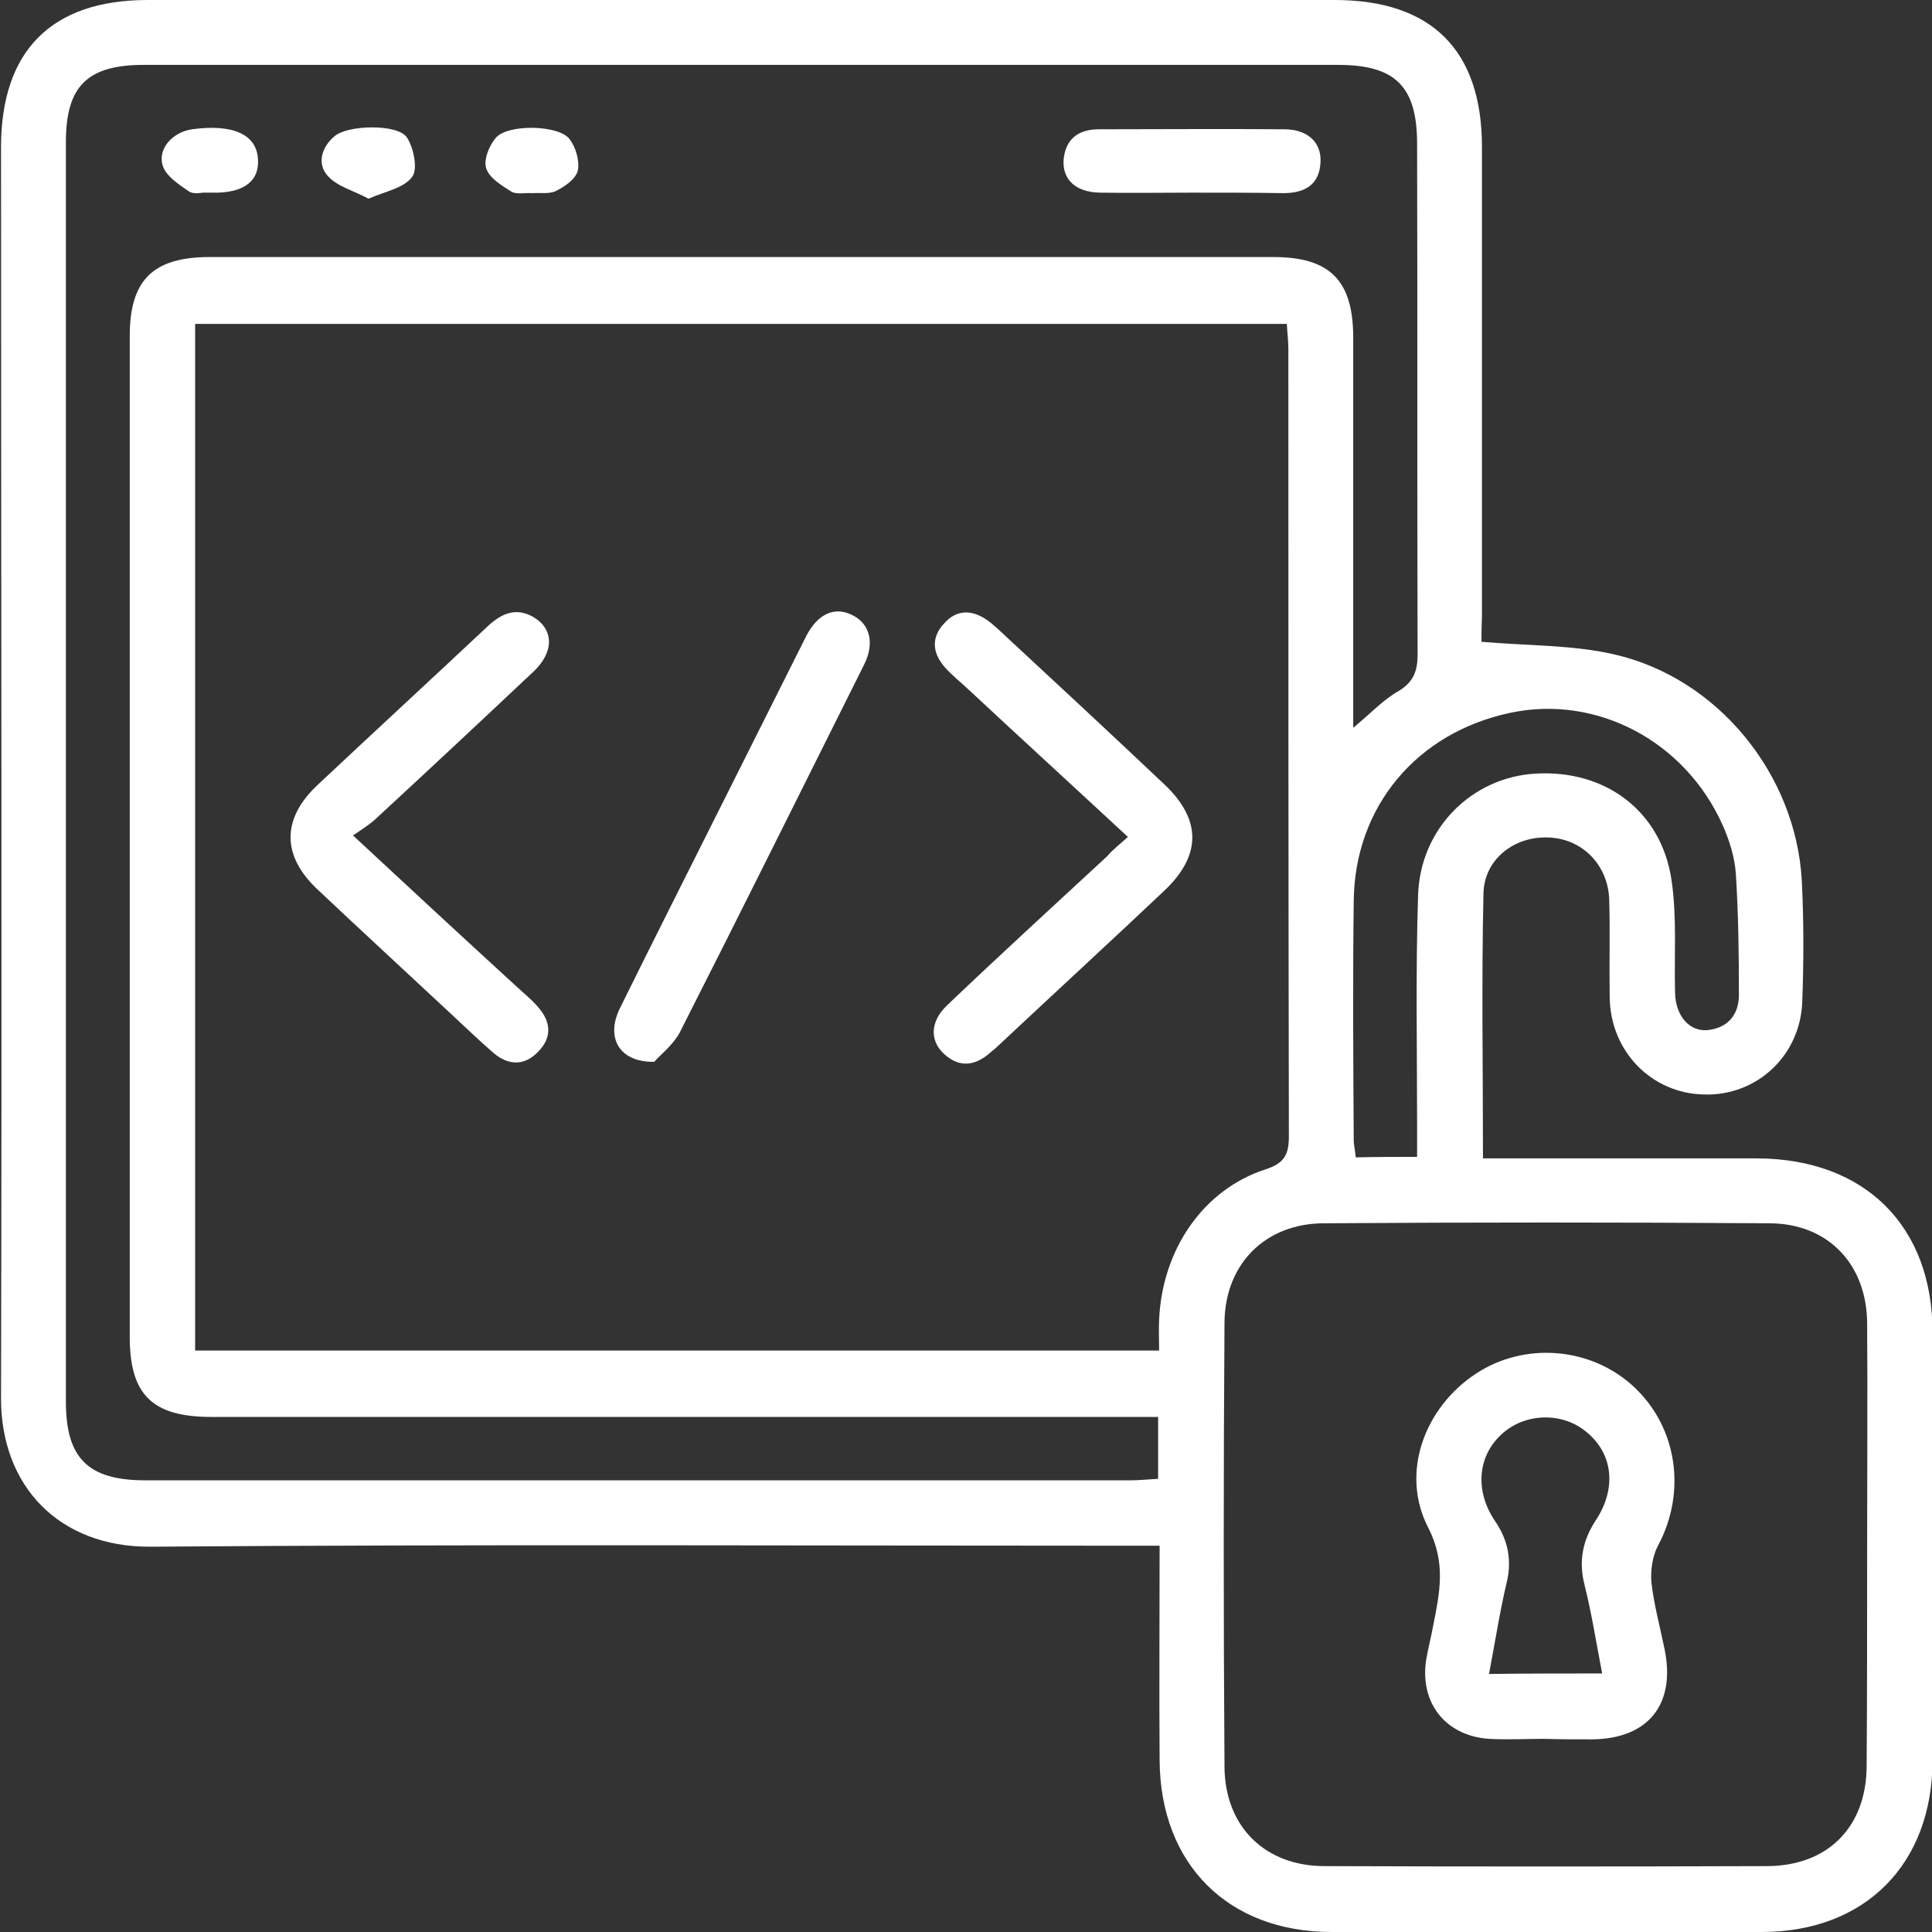 <svg width="70" height="70" viewBox="0 0 70 70" fill="none" xmlns="http://www.w3.org/2000/svg">
<rect x="0" y="0" width="70" height="70" fill="#333333" stroke="none"/>
<g clip-path="url(#clip0_15795_12546)">
<g clip-path="url(#clip1_15795_12546)">
<path d="M53.676 23.254C55.389 23.4 56.992 23.364 58.486 23.71C62.239 24.567 65.063 28.047 65.282 31.893C65.355 33.351 65.355 34.809 65.3 36.267C65.245 38.235 63.66 39.711 61.747 39.656C59.834 39.62 58.34 38.089 58.322 36.121C58.304 34.936 58.34 33.752 58.304 32.567C58.249 31.31 57.302 30.38 56.099 30.344C54.878 30.289 53.767 31.127 53.749 32.385C53.676 35.538 53.731 38.69 53.731 41.971C54.095 41.971 54.423 41.971 54.751 41.971C57.721 41.971 60.709 41.971 63.679 41.971C67.559 41.989 70.019 44.413 70.019 48.276C70.019 53.434 70.019 58.61 70.019 63.767C70.019 67.54 67.578 70 63.824 70C58.632 70 53.439 70 48.246 70C44.493 70 42.034 67.54 42.015 63.767C41.997 61.216 42.015 58.664 42.015 56.004C41.56 56.004 41.177 56.004 40.795 56.004C29.006 56.004 17.237 55.949 5.448 56.04C2.151 56.058 0.019 53.853 0.037 50.627C0.074 35.538 0.037 20.43 0.037 5.34C0.037 1.841 1.859 0 5.357 0C19.696 0 34.017 0 48.356 0C51.872 0 53.694 1.822 53.694 5.322C53.694 11.008 53.694 16.675 53.694 22.361C53.676 22.726 53.676 23.072 53.676 23.254ZM41.997 48.933C41.997 48.532 41.979 48.167 41.997 47.821C42.106 45.27 43.6 43.101 45.842 42.372C46.516 42.153 46.698 41.861 46.698 41.169C46.68 31.674 46.68 22.161 46.68 12.666C46.68 12.374 46.643 12.083 46.625 11.736C33.416 11.736 20.261 11.736 7.07 11.736C7.07 24.166 7.07 36.522 7.07 48.933C18.712 48.933 30.3 48.933 41.997 48.933ZM41.961 51.338C41.487 51.338 41.104 51.338 40.722 51.338C29.699 51.338 18.676 51.338 7.653 51.338C5.521 51.338 4.701 50.536 4.701 48.441C4.701 36.358 4.701 24.275 4.701 12.174C4.701 10.151 5.54 9.313 7.598 9.313C20.443 9.313 33.288 9.313 46.133 9.313C48.174 9.313 49.012 10.151 49.03 12.174C49.03 16.548 49.03 20.922 49.03 25.296C49.03 25.605 49.03 25.915 49.03 26.371C49.686 25.824 50.123 25.35 50.67 25.04C51.216 24.712 51.362 24.311 51.362 23.71C51.344 17.55 51.362 11.372 51.344 5.212C51.344 3.135 50.56 2.351 48.483 2.351C34.053 2.351 19.642 2.351 5.212 2.351C3.171 2.351 2.388 3.116 2.388 5.139C2.388 20.357 2.388 35.574 2.388 50.791C2.388 52.833 3.189 53.635 5.266 53.635C17.164 53.635 29.061 53.635 40.977 53.635C41.287 53.635 41.614 53.598 41.961 53.58C41.961 52.814 41.961 52.158 41.961 51.338ZM67.65 56.04C67.65 53.343 67.669 50.646 67.65 47.93C67.632 45.816 66.248 44.34 64.134 44.322C58.741 44.285 53.33 44.285 47.937 44.322C45.842 44.34 44.384 45.798 44.366 47.912C44.329 53.288 44.329 58.664 44.366 64.022C44.384 66.191 45.842 67.613 47.991 67.613C53.33 67.631 58.668 67.631 64.007 67.613C66.229 67.613 67.632 66.191 67.632 63.968C67.65 61.325 67.65 58.683 67.65 56.04ZM51.344 41.916C51.344 41.442 51.344 41.096 51.344 40.732C51.344 37.962 51.289 35.21 51.38 32.44C51.453 30.016 53.33 28.157 55.644 28.029C58.176 27.883 60.199 29.396 60.563 31.893C60.763 33.241 60.654 34.608 60.691 35.975C60.709 36.795 61.201 37.378 61.857 37.324C62.604 37.251 63.004 36.759 63.004 36.048C63.004 34.59 62.986 33.132 62.895 31.692C62.859 31.073 62.658 30.435 62.403 29.87C61.037 26.845 57.848 25.168 54.733 25.824C51.344 26.535 49.085 29.214 49.048 32.64C49.012 35.519 49.03 38.399 49.048 41.297C49.048 41.497 49.103 41.697 49.121 41.934C49.832 41.916 50.524 41.916 51.344 41.916Z" fill="white"/>
<path d="M40.867 30.325C38.845 28.448 36.95 26.717 35.074 24.967C34.8 24.712 34.527 24.494 34.272 24.22C33.798 23.71 33.707 23.127 34.199 22.598C34.673 22.052 35.256 22.088 35.821 22.507C35.948 22.598 36.057 22.708 36.167 22.799C38.171 24.658 40.175 26.517 42.161 28.394C43.546 29.688 43.546 31 42.161 32.294C40.175 34.171 38.171 36.011 36.167 37.889C36.076 37.98 35.984 38.053 35.893 38.126C35.347 38.617 34.764 38.709 34.199 38.18C33.671 37.688 33.707 36.995 34.327 36.412C36.239 34.59 38.189 32.804 40.12 31.018C40.321 30.781 40.558 30.599 40.867 30.325Z" fill="white"/>
<path d="M12.791 30.271C14.868 32.203 16.799 33.989 18.749 35.775C18.986 35.993 19.259 36.212 19.478 36.467C19.951 36.996 20.024 37.561 19.514 38.089C19.022 38.618 18.439 38.618 17.893 38.162C17.346 37.688 16.818 37.178 16.289 36.686C14.686 35.191 13.083 33.715 11.498 32.221C10.204 31 10.204 29.669 11.498 28.448C13.556 26.517 15.633 24.603 17.692 22.671C18.184 22.216 18.712 21.997 19.332 22.361C20.079 22.817 20.079 23.637 19.314 24.348C17.419 26.134 15.506 27.92 13.593 29.688C13.374 29.888 13.101 30.052 12.791 30.271Z" fill="white"/>
<path d="M23.705 38.472C22.411 38.49 21.956 37.579 22.447 36.558C23.705 34.007 24.998 31.455 26.274 28.904C27.257 26.954 28.223 25.004 29.207 23.054C29.626 22.234 30.245 21.96 30.883 22.288C31.521 22.598 31.703 23.309 31.302 24.093C29.079 28.539 26.875 32.986 24.616 37.433C24.36 37.889 23.905 38.235 23.705 38.472Z" fill="white"/>
<path d="M43.199 6.98C42.088 6.98 40.958 6.998 39.847 6.98C38.991 6.962 38.499 6.524 38.535 5.814C38.59 5.048 39.063 4.684 39.81 4.684C42.051 4.684 44.292 4.665 46.533 4.684C47.372 4.684 47.882 5.157 47.845 5.868C47.809 6.707 47.262 6.998 46.497 6.998C45.386 6.98 44.292 6.98 43.199 6.98Z" fill="white"/>
<path d="M7.36 6.98C7.306 6.98 6.996 7.053 6.832 6.925C6.486 6.688 6.067 6.415 5.921 6.069C5.666 5.449 6.212 4.793 6.959 4.684C8.435 4.483 9.292 4.866 9.346 5.759C9.401 6.524 8.891 6.943 7.907 6.98C7.779 6.98 7.67 6.98 7.36 6.98Z" fill="white"/>
<path d="M13.354 7.199C12.808 6.907 12.225 6.761 11.879 6.378C11.478 5.941 11.642 5.34 12.116 4.939C12.589 4.52 14.411 4.483 14.739 4.975C14.994 5.358 15.14 6.123 14.94 6.397C14.648 6.816 13.974 6.925 13.354 7.199Z" fill="white"/>
<path d="M19.313 6.998C19.003 6.98 18.712 7.053 18.53 6.944C18.184 6.725 17.728 6.452 17.619 6.105C17.509 5.795 17.728 5.267 17.965 4.994C18.402 4.483 20.261 4.52 20.643 5.048C20.862 5.34 21.008 5.832 20.935 6.178C20.862 6.488 20.461 6.761 20.133 6.925C19.896 7.035 19.55 6.98 19.313 6.998Z" fill="white"/>
<path d="M55.953 63.002C55.279 63.002 54.623 63.038 53.949 63.002C52.364 62.892 51.435 61.69 51.672 60.141C51.745 59.721 51.854 59.302 51.927 58.901C52.164 57.699 52.401 56.623 51.745 55.347C50.724 53.361 51.617 50.992 53.475 49.771C55.243 48.605 57.648 48.805 59.196 50.245C60.782 51.721 61.109 54.072 60.071 56.004C59.87 56.386 59.798 56.897 59.834 57.334C59.925 58.136 60.144 58.938 60.308 59.74C60.727 61.744 59.725 63.002 57.684 63.02C57.101 63.02 56.518 63.02 55.953 63.002C55.953 63.02 55.953 63.02 55.953 63.002ZM58.049 60.633C57.83 59.484 57.666 58.446 57.411 57.425C57.192 56.569 57.338 55.821 57.812 55.092C58.577 53.944 58.449 52.687 57.502 51.903C56.664 51.174 55.334 51.174 54.477 51.903C53.548 52.687 53.403 53.981 54.168 55.111C54.642 55.803 54.787 56.532 54.587 57.352C54.332 58.427 54.168 59.521 53.949 60.651C55.37 60.633 56.627 60.633 58.049 60.633Z" fill="white"/>
</g>
</g>
<defs>
<clipPath id="clip0_15795_12546">
<rect width="70" height="70" fill="white"/>
</clipPath>
<clipPath id="clip1_15795_12546">
<rect width="70" height="70" fill="white"/>
</clipPath>
</defs>
</svg>
